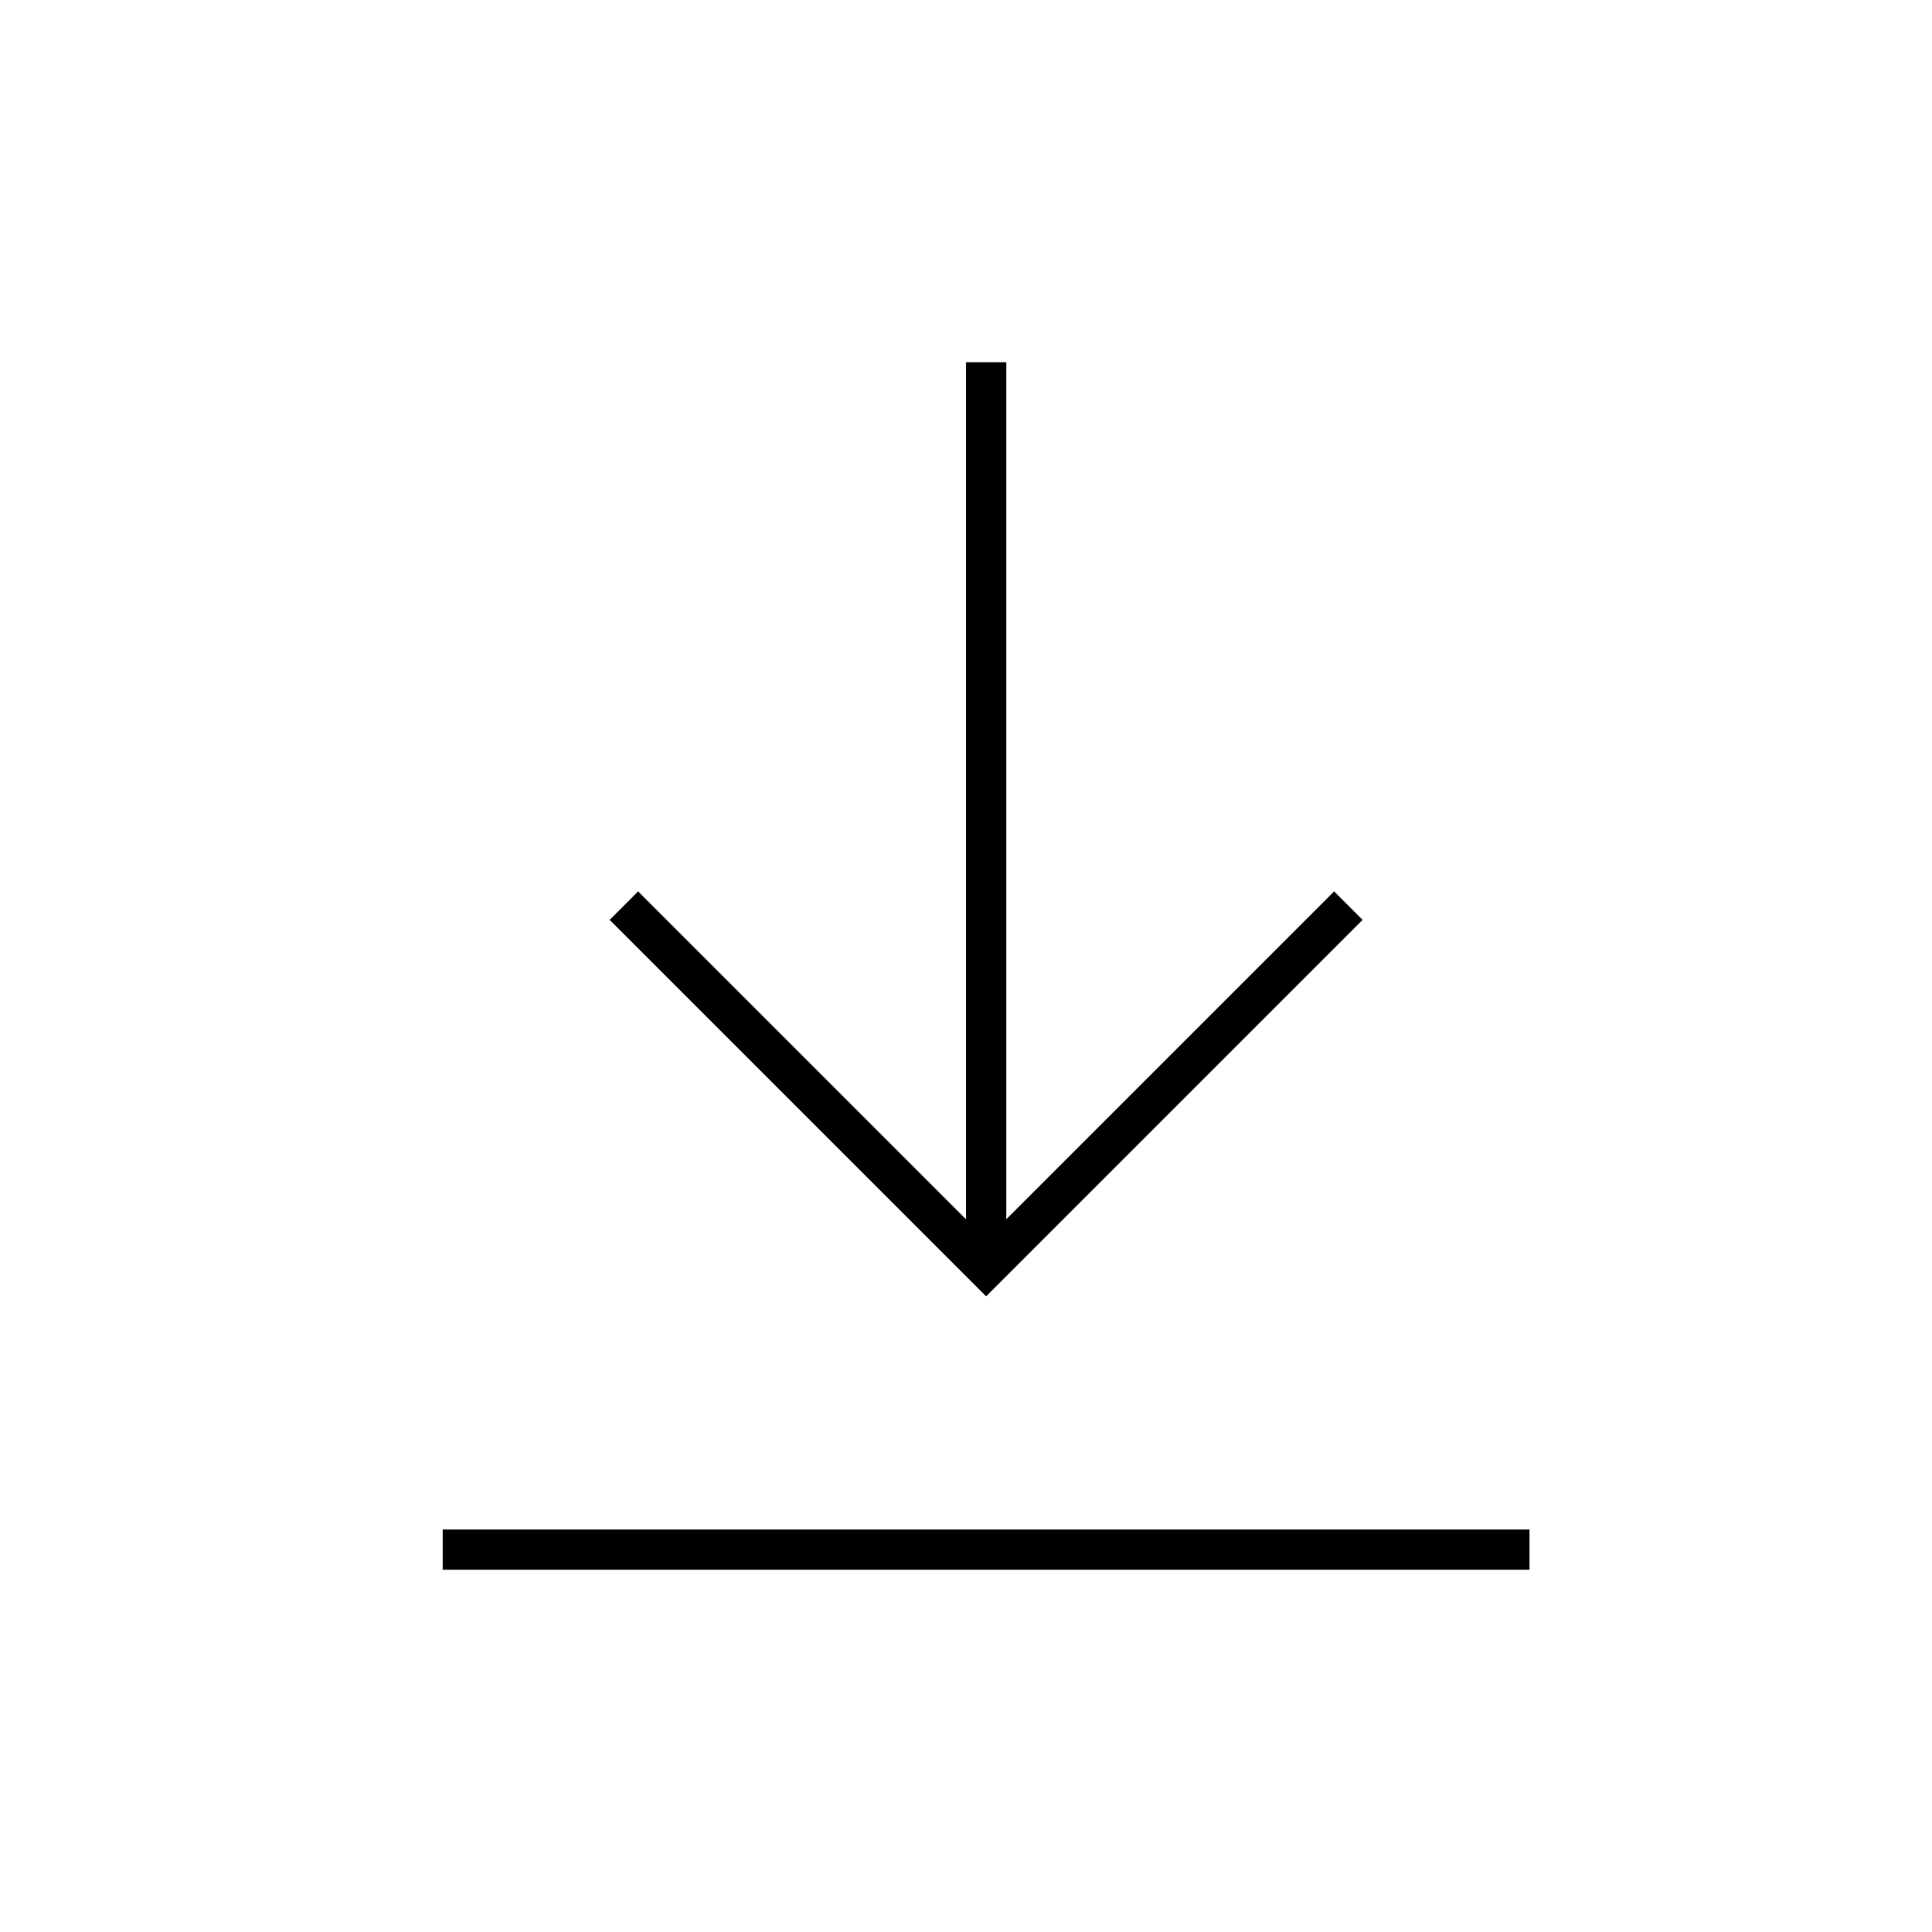 <svg viewBox="0 0 48 48" version="1.1" xmlns="http://www.w3.org/2000/svg" id="nm-icon-download-large">
    <title>download-large</title>
    <g stroke="currentColor" stroke-width="1" fill="none" fill-rule="evenodd">
        <path d="M11,38.5 L38,38.5"/>
        <path d="M24.5,9 L24.5,31.5 M33.5,22.5 L24.5,31.5 L15.5,22.5"/>
    </g>
</svg>
